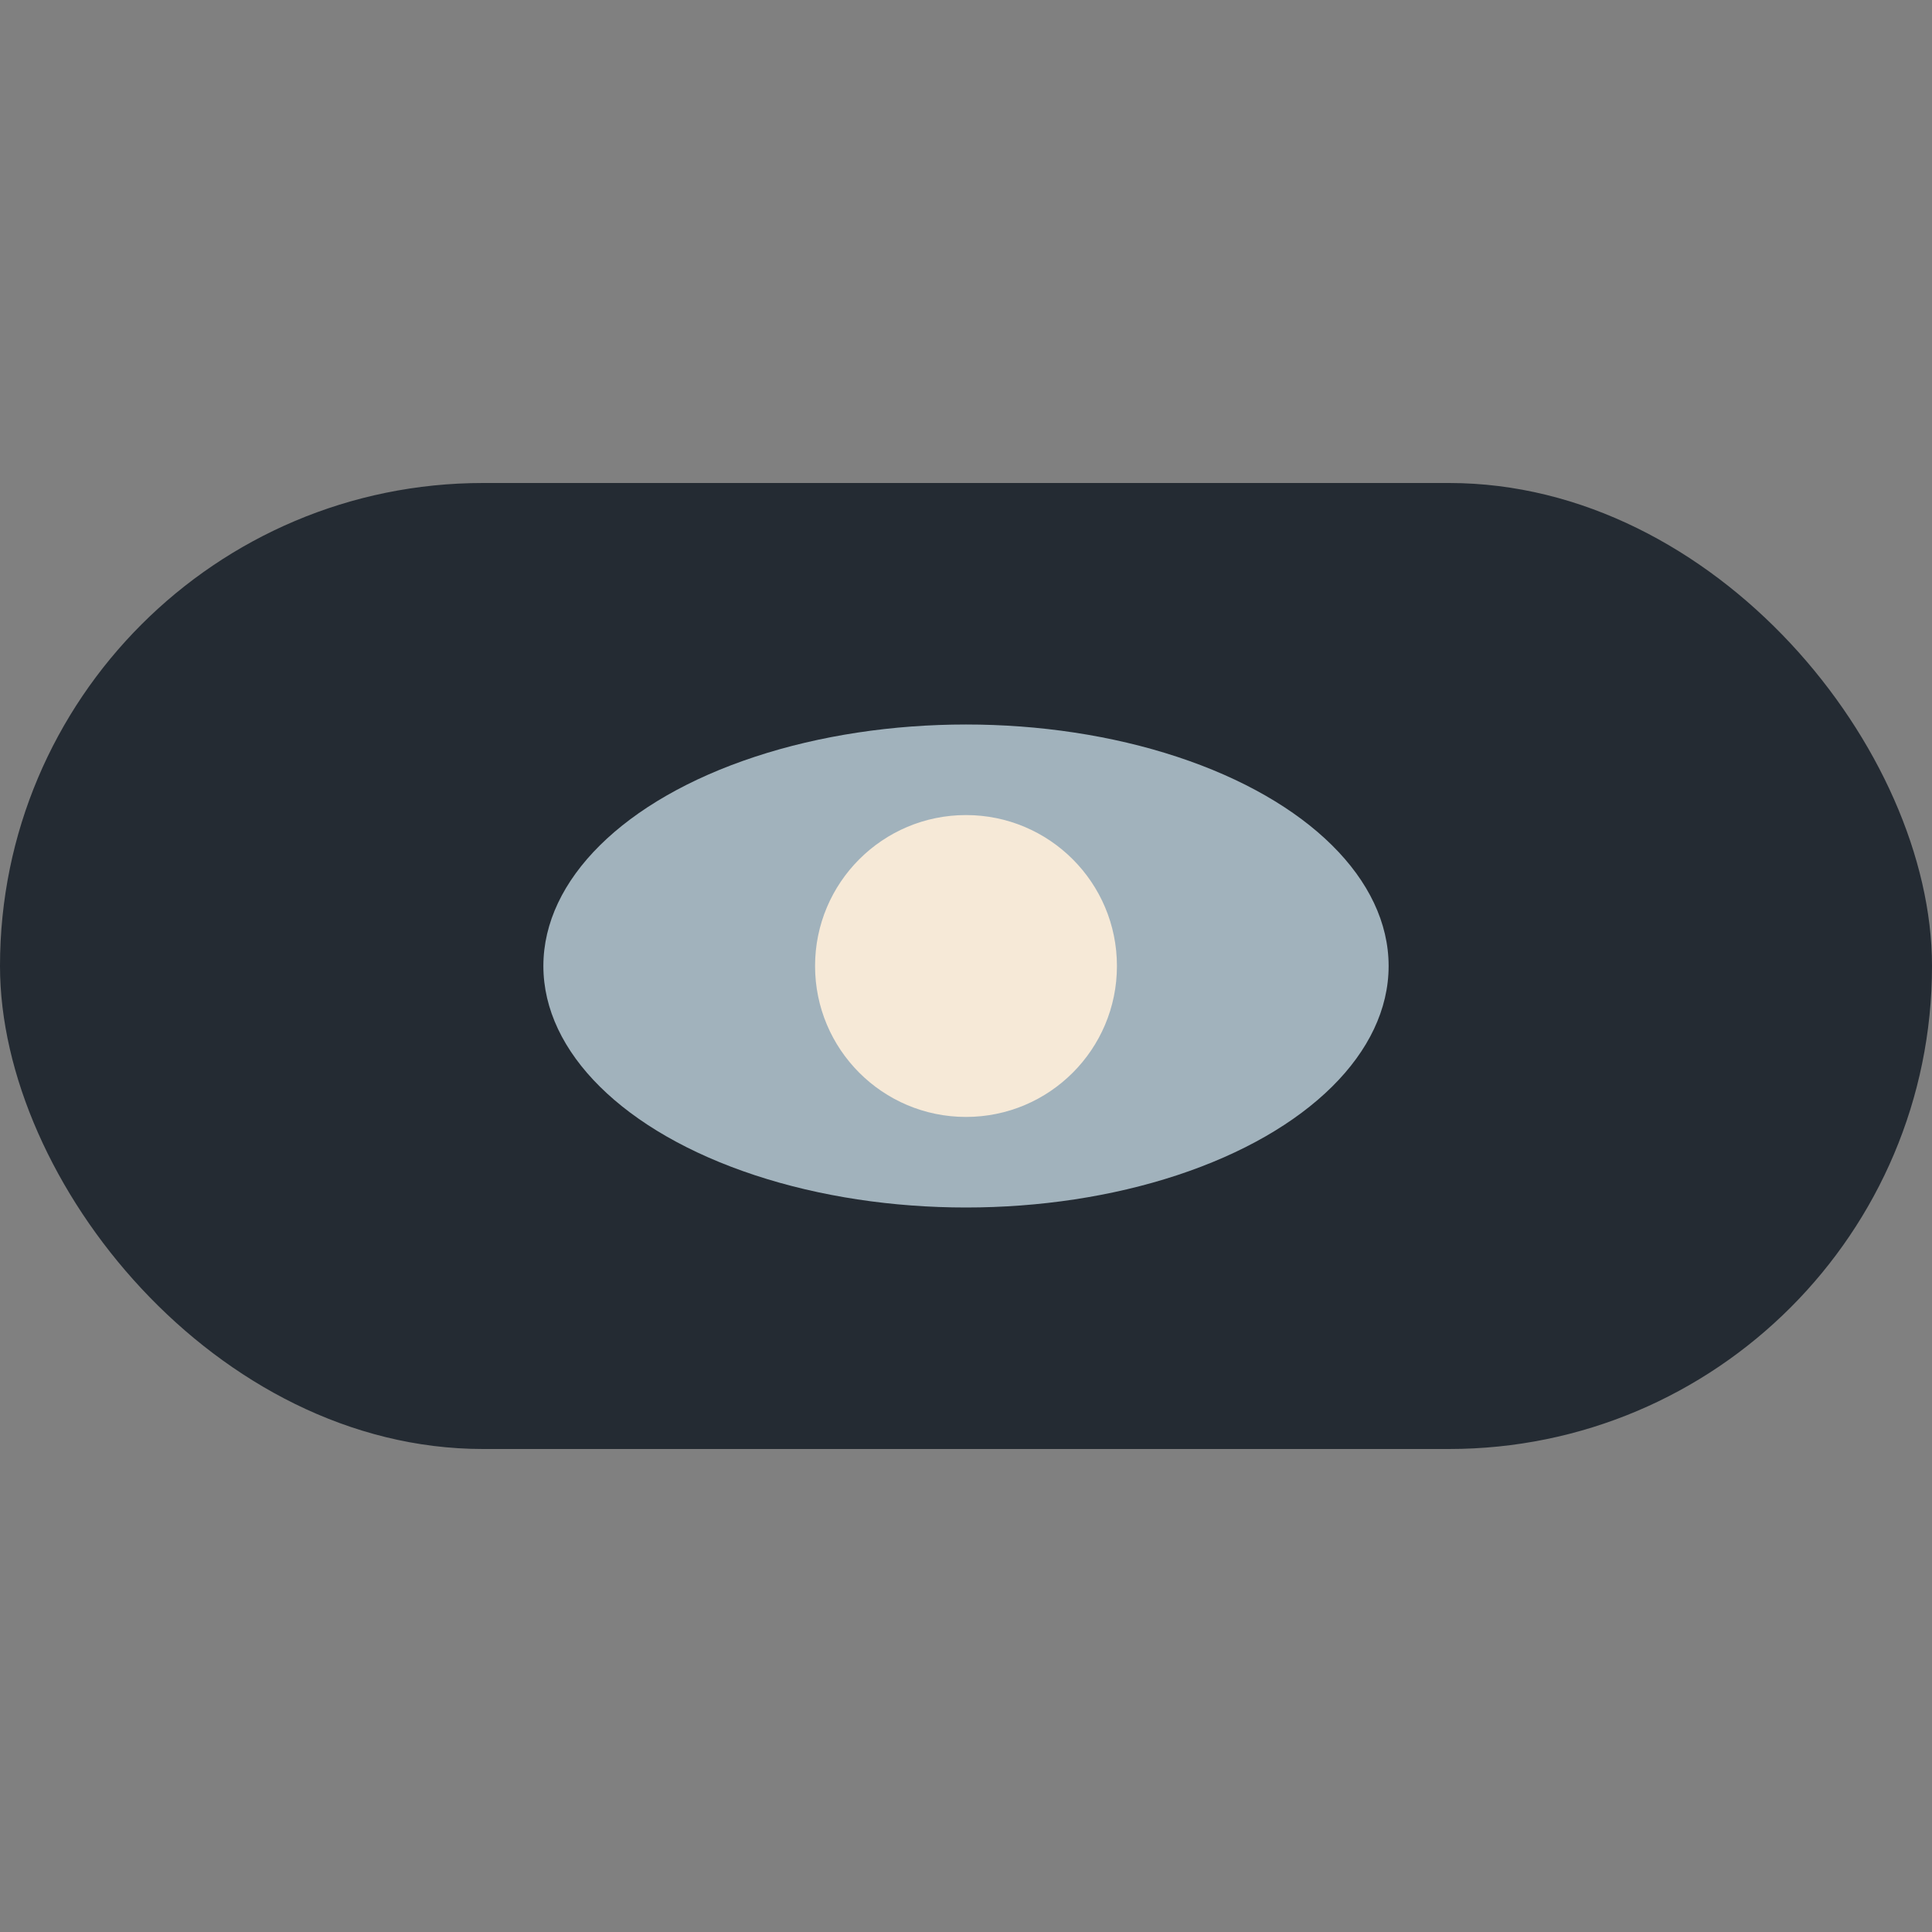 <?xml version="1.0" encoding="UTF-8"?>
<svg xmlns="http://www.w3.org/2000/svg" width="32" height="32" viewBox="0 0 32 32"><rect x="0" y="0" width="32" height="32" fill="#808080" stroke="none"/><rect x="0" y="8" width="32" height="16" rx="8" fill="#242B33"/><ellipse cx="16" cy="16" rx="7" ry="4" fill="#A1B2BC"/><circle cx="16" cy="16" r="2.5" fill="#F6E9D7"/></svg>